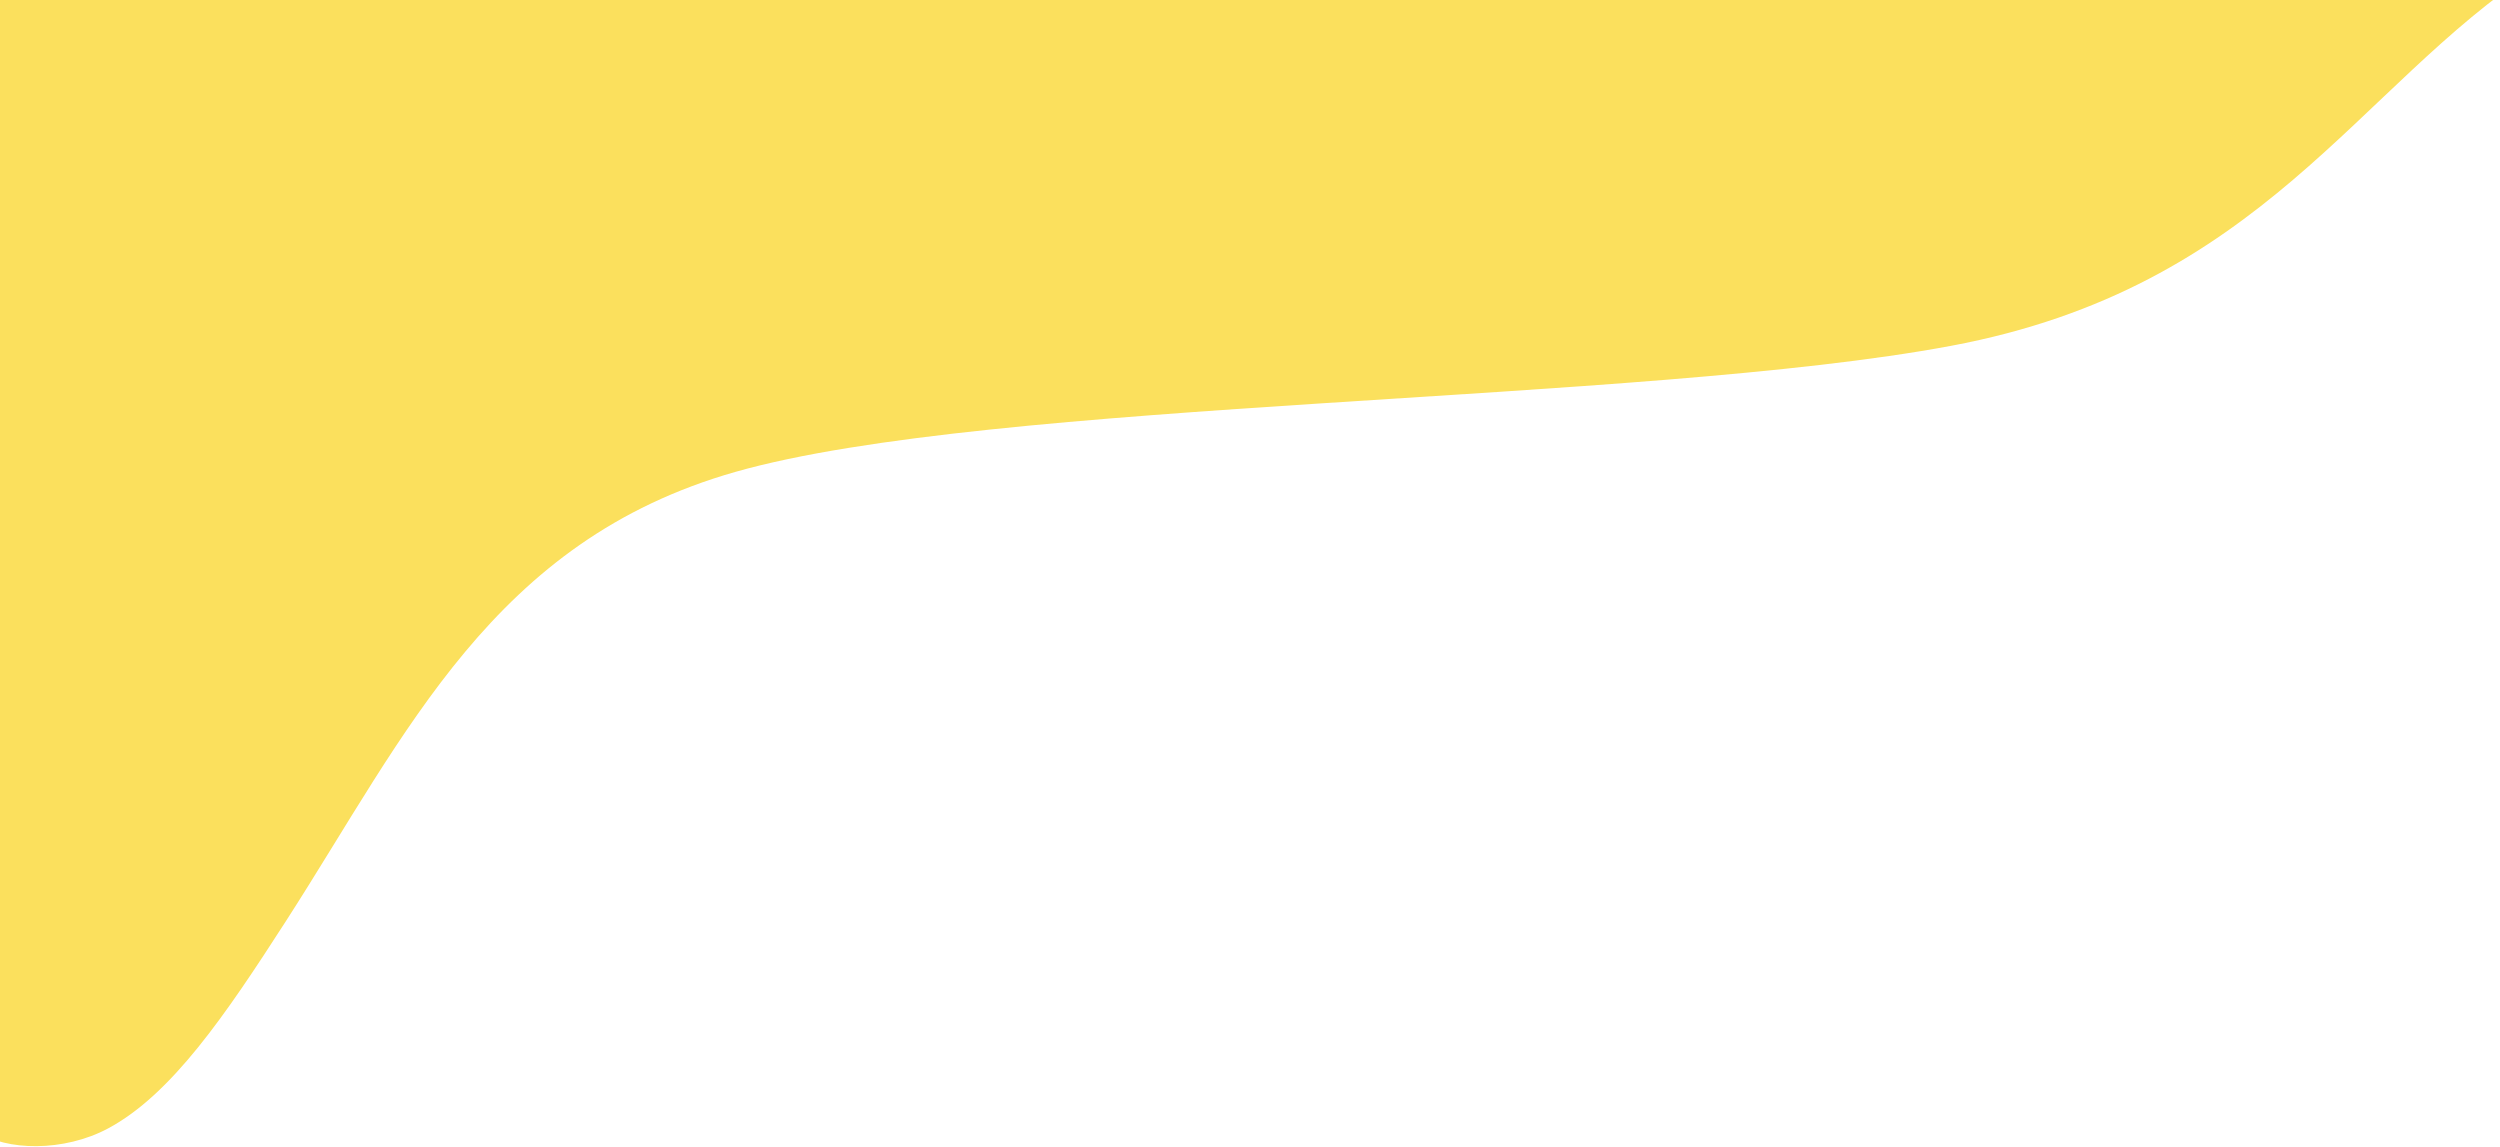 <svg xmlns="http://www.w3.org/2000/svg" width="329" height="151" viewBox="0 0 329 151">
  <path fill="#FBE05D" fill-rule="evenodd" d="M-2.176,149.571 C1.592,152.196 9.261,152.296 15.028,149.208 C23.377,144.743 30.433,134.373 38.457,121.909 C54.393,97.149 65.685,71.894 97.601,62.798 C131.323,53.194 216.894,53.833 257.565,46.211 C298.64,38.521 310.87,12.168 334.495,-3.303 L-2.176,-3.303 L-2.176,149.571 Z" transform="translate(-.824 -.697)"/>
</svg>
